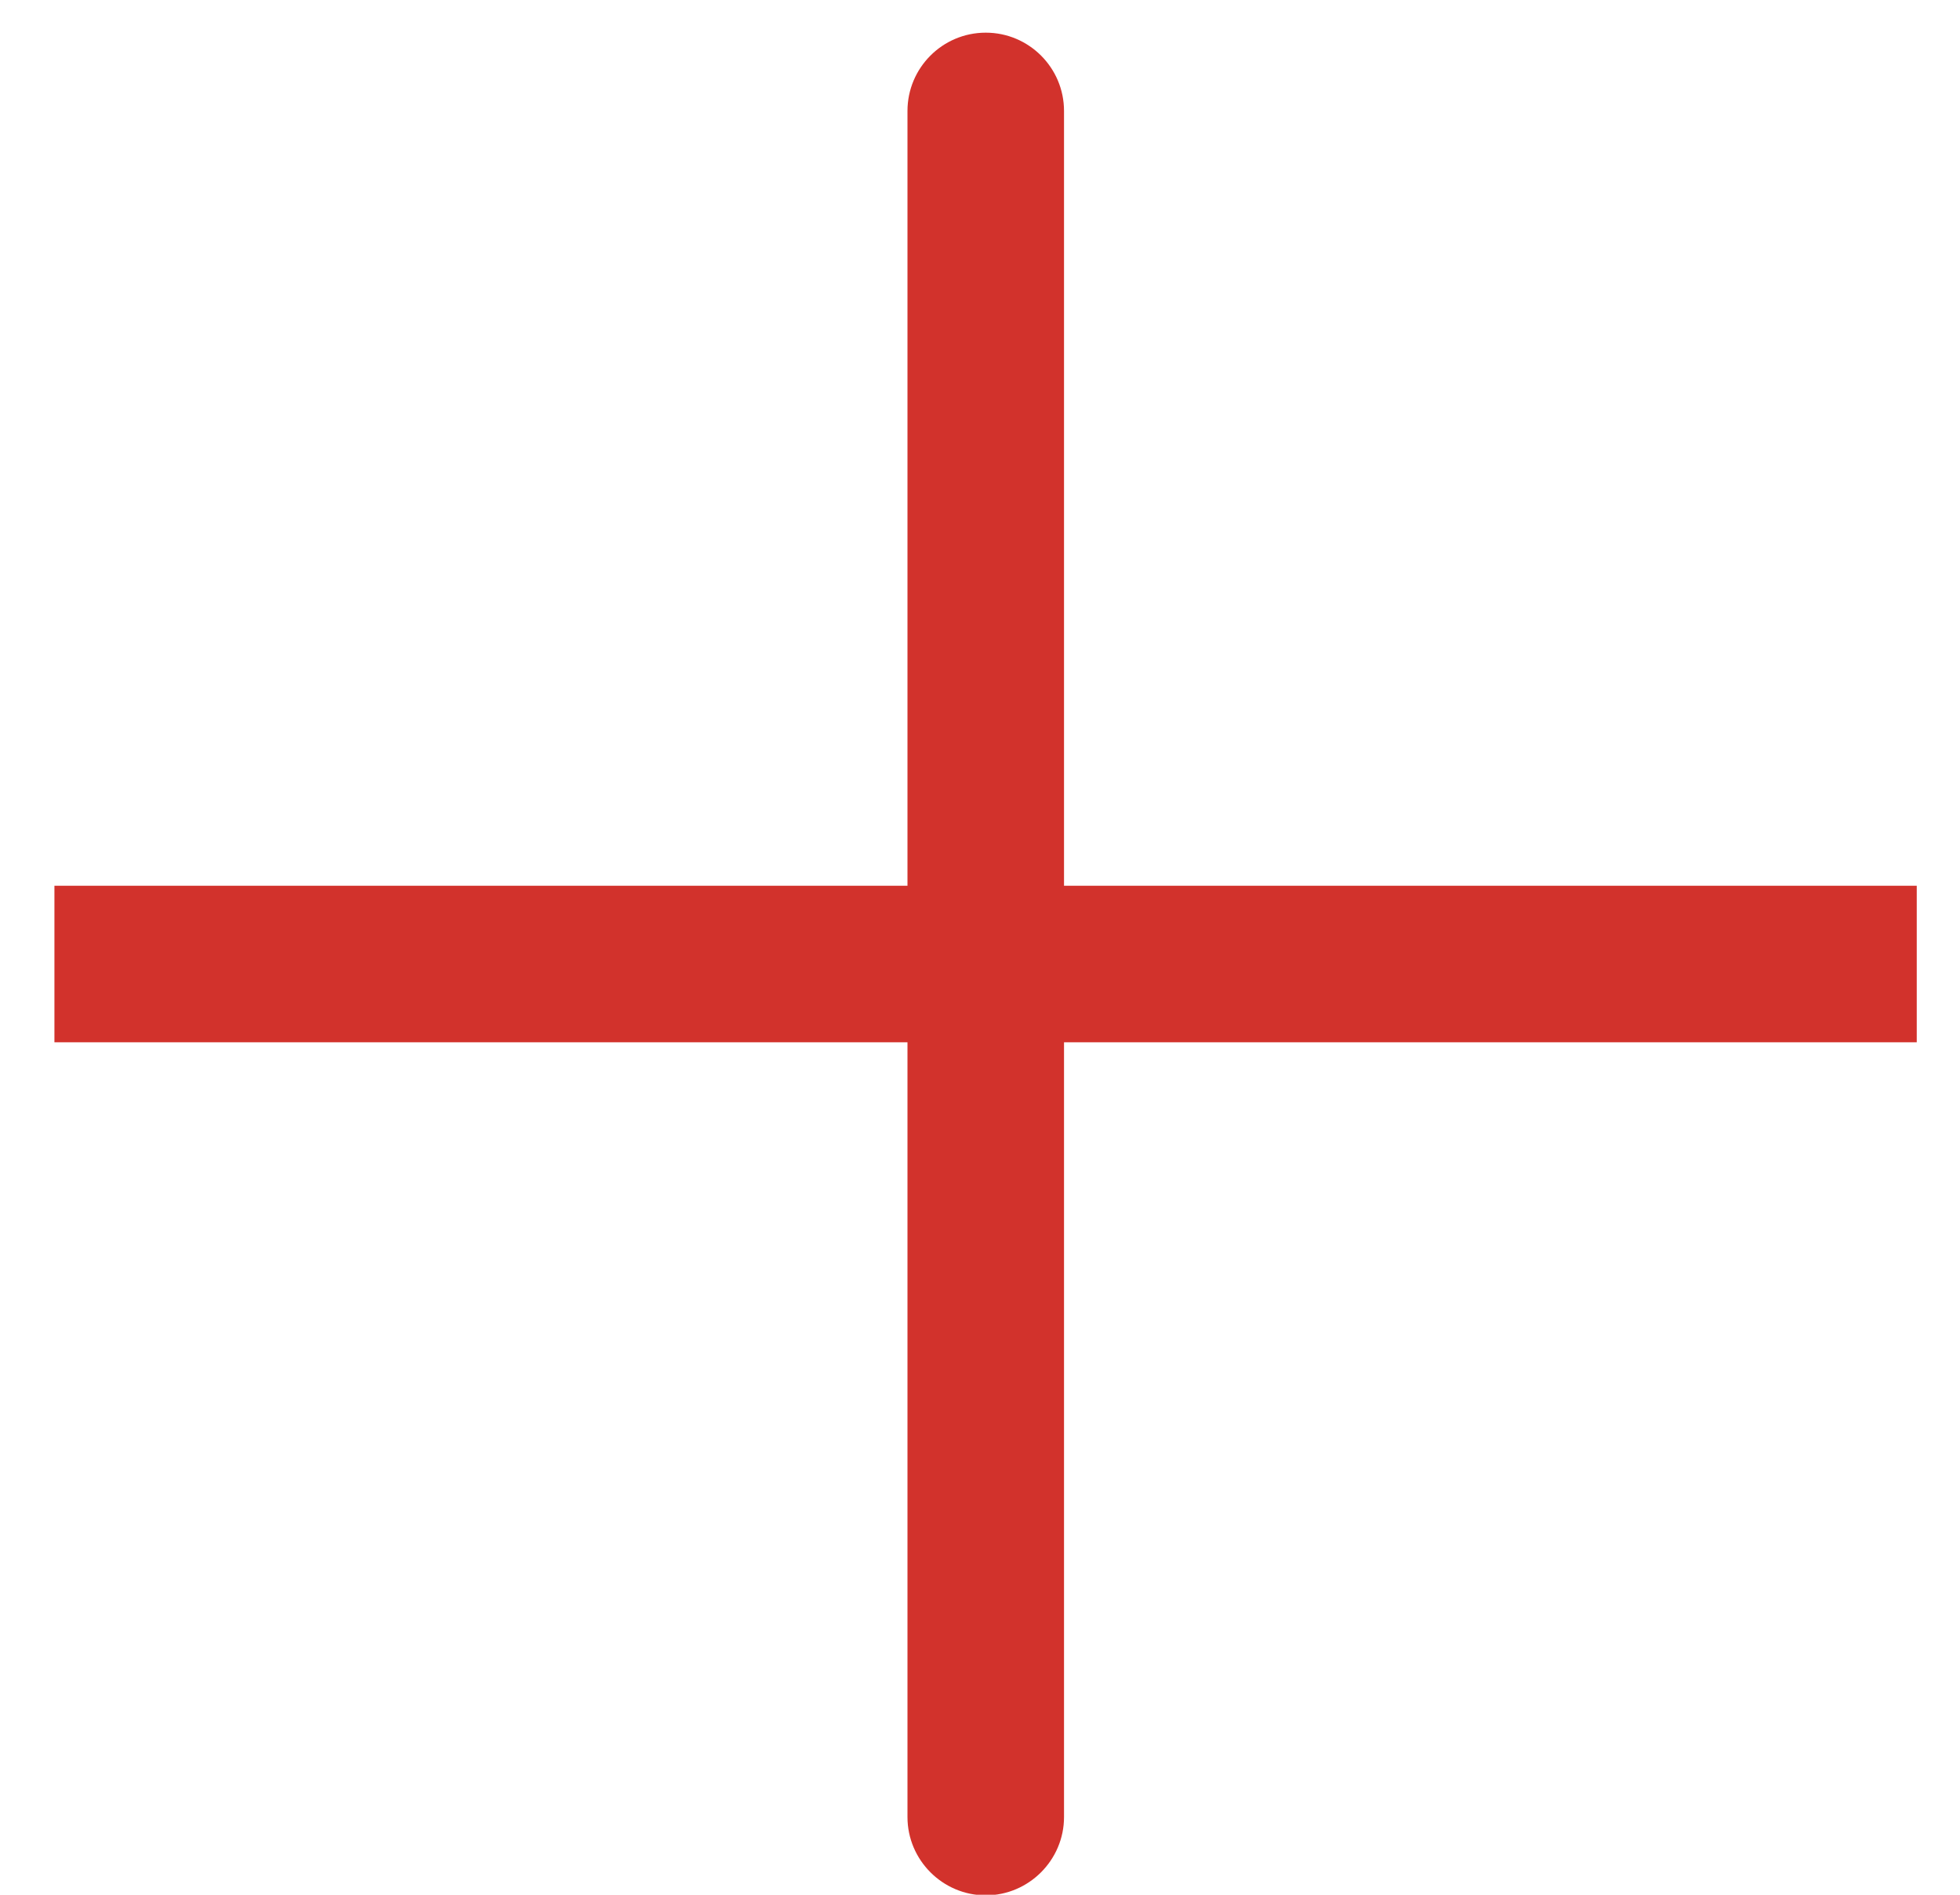 <svg width="30" height="29" viewBox="0 0 30 29" fill="none" xmlns="http://www.w3.org/2000/svg">
<path d="M29.338 13.557V15.953H16.286V27.811C16.286 28.47 15.746 29.009 15.088 29.009C14.429 29.009 13.89 28.47 13.89 27.811V15.953H0.833V13.557H13.89V1.698C13.89 1.039 14.425 0.5 15.088 0.5C15.751 0.5 16.286 1.039 16.286 1.698V13.557H29.338Z" fill="#D2322C"/>
</svg>
